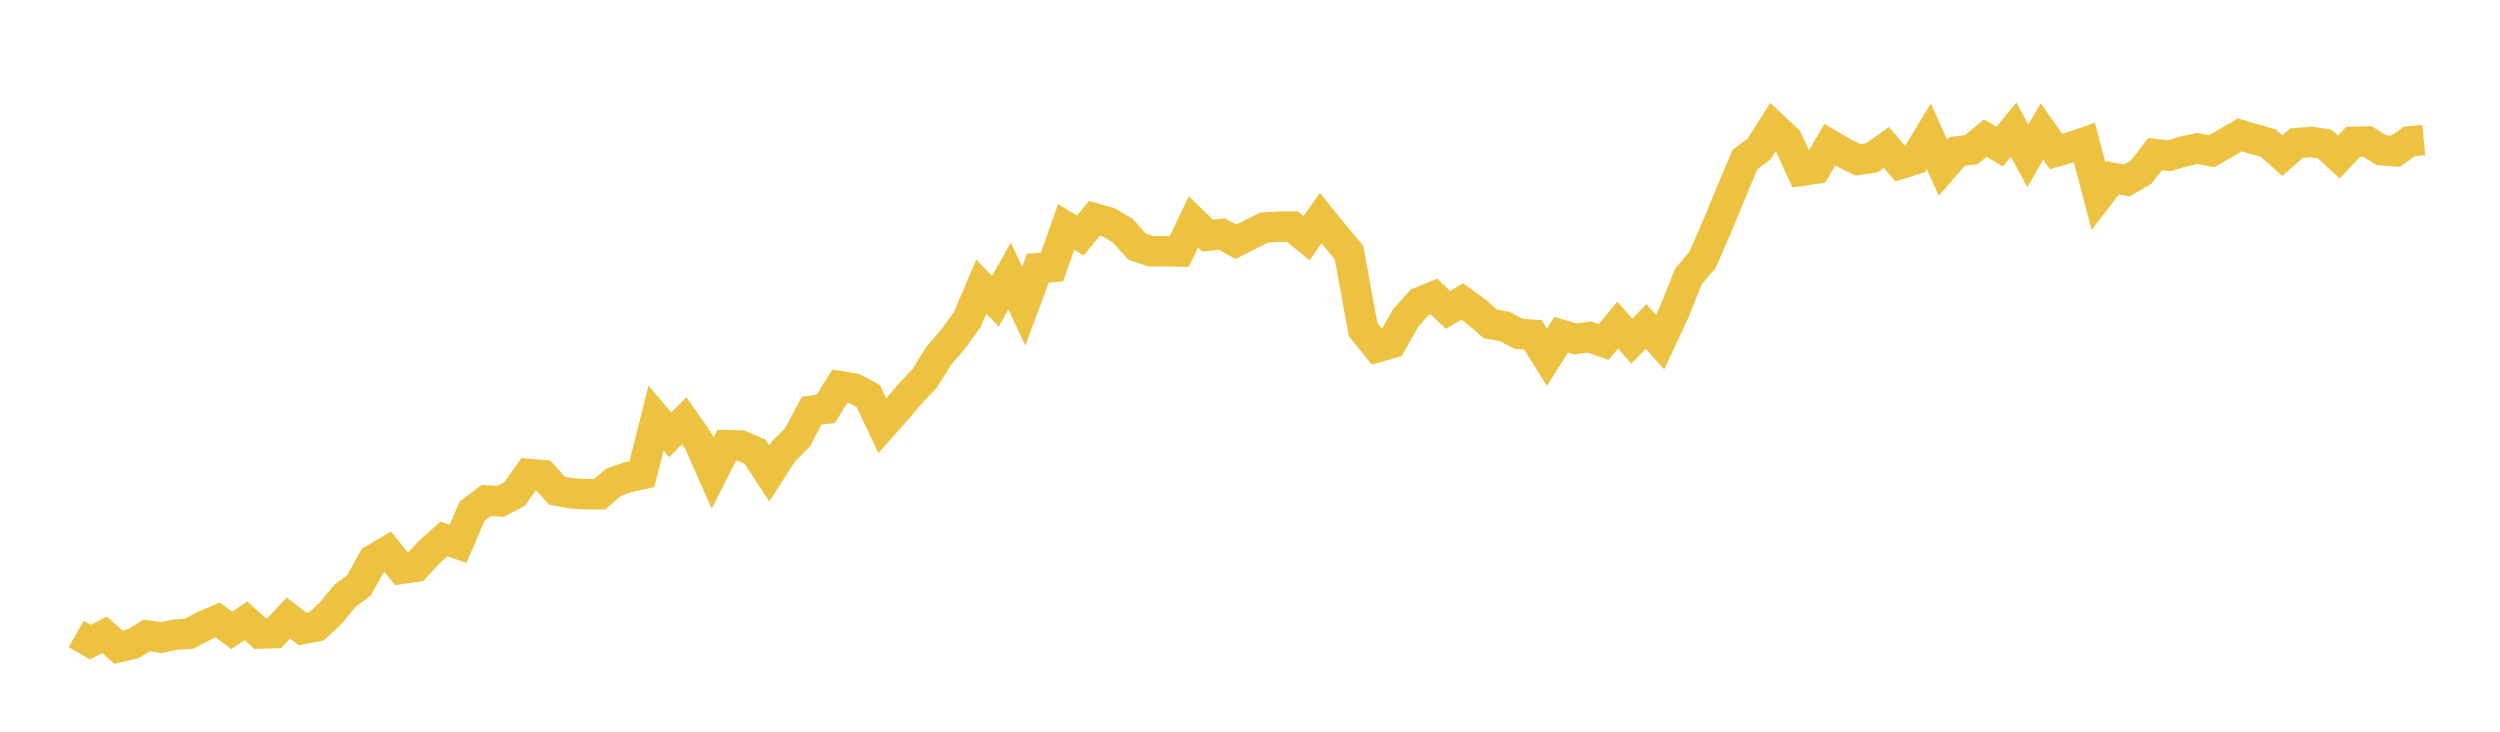 <svg width="164" height="48" xmlns="http://www.w3.org/2000/svg" xmlns:xlink="http://www.w3.org/1999/xlink"><path fill="none" stroke="rgb(237,194,64)" stroke-width="2" d="M5,41.588L5.928,42.123L6.855,41.648L7.783,42.457L8.711,42.238L9.639,41.686L10.566,41.828L11.494,41.631L12.422,41.571L13.349,41.069L14.277,40.67L15.205,41.358L16.133,40.724L17.06,41.56L17.988,41.533L18.916,40.544L19.843,41.26L20.771,41.085L21.699,40.216L22.627,39.085L23.554,38.397L24.482,36.714L25.41,36.167L26.337,37.315L27.265,37.178L28.193,36.184L29.12,35.353L30.048,35.676L30.976,33.528L31.904,32.829L32.831,32.889L33.759,32.408L34.687,31.097L35.614,31.168L36.542,32.19L37.47,32.364L38.398,32.419L39.325,32.424L40.253,31.632L41.181,31.304L42.108,31.108L43.036,27.425L43.964,28.518L44.892,27.605L45.819,28.938L46.747,31.037L47.675,29.201L48.602,29.228L49.53,29.632L50.458,31.058L51.386,29.621L52.313,28.693L53.241,26.944L54.169,26.813L55.096,25.338L56.024,25.485L56.952,25.977L57.88,27.928L58.807,26.878L59.735,25.797L60.663,24.808L61.59,23.332L62.518,22.256L63.446,20.972L64.373,18.808L65.301,19.764L66.229,18.103L67.157,20.087L68.084,17.595L69.012,17.519L69.94,14.885L70.867,15.453L71.795,14.322L72.723,14.584L73.651,15.131L74.578,16.169L75.506,16.486L76.434,16.475L77.361,16.497L78.289,14.557L79.217,15.459L80.145,15.349L81.072,15.857L82,15.393L82.928,14.929L83.855,14.868L84.783,14.868L85.711,15.622L86.639,14.311L87.566,15.459L88.494,16.568L89.422,21.627L90.349,22.775L91.277,22.513L92.205,20.868L93.133,19.83L94.06,19.453L94.988,20.327L95.916,19.775L96.843,20.447L97.771,21.25L98.699,21.414L99.627,21.901L100.554,21.961L101.482,23.436L102.41,21.961L103.337,22.234L104.265,22.108L105.193,22.436L106.12,21.327L107.048,22.382L107.976,21.414L108.904,22.442L109.831,20.458L110.759,18.141L111.687,17.043L112.614,14.912L113.542,12.672L114.47,10.47L115.398,9.77L116.325,8.306L117.253,9.175L118.181,11.202L119.108,11.065L120.036,9.492L120.964,10.033L121.892,10.486L122.819,10.344L123.747,9.678L124.675,10.754L125.602,10.459L126.53,8.934L127.458,11.005L128.386,9.934L129.313,9.82L130.241,9.055L131.169,9.623L132.096,8.503L133.024,10.229L133.952,8.628L134.88,9.94L135.807,9.672L136.735,9.35L137.663,12.863L138.59,11.666L139.518,11.836L140.446,11.3L141.373,10.109L142.301,10.219L143.229,9.94L144.157,9.738L145.084,9.918L146.012,9.388L146.94,8.847L147.867,9.126L148.795,9.388L149.723,10.208L150.651,9.393L151.578,9.311L152.506,9.448L153.434,10.3L154.361,9.306L155.289,9.279L156.217,9.852L157.145,9.923L158.072,9.273L159,9.186"></path></svg>